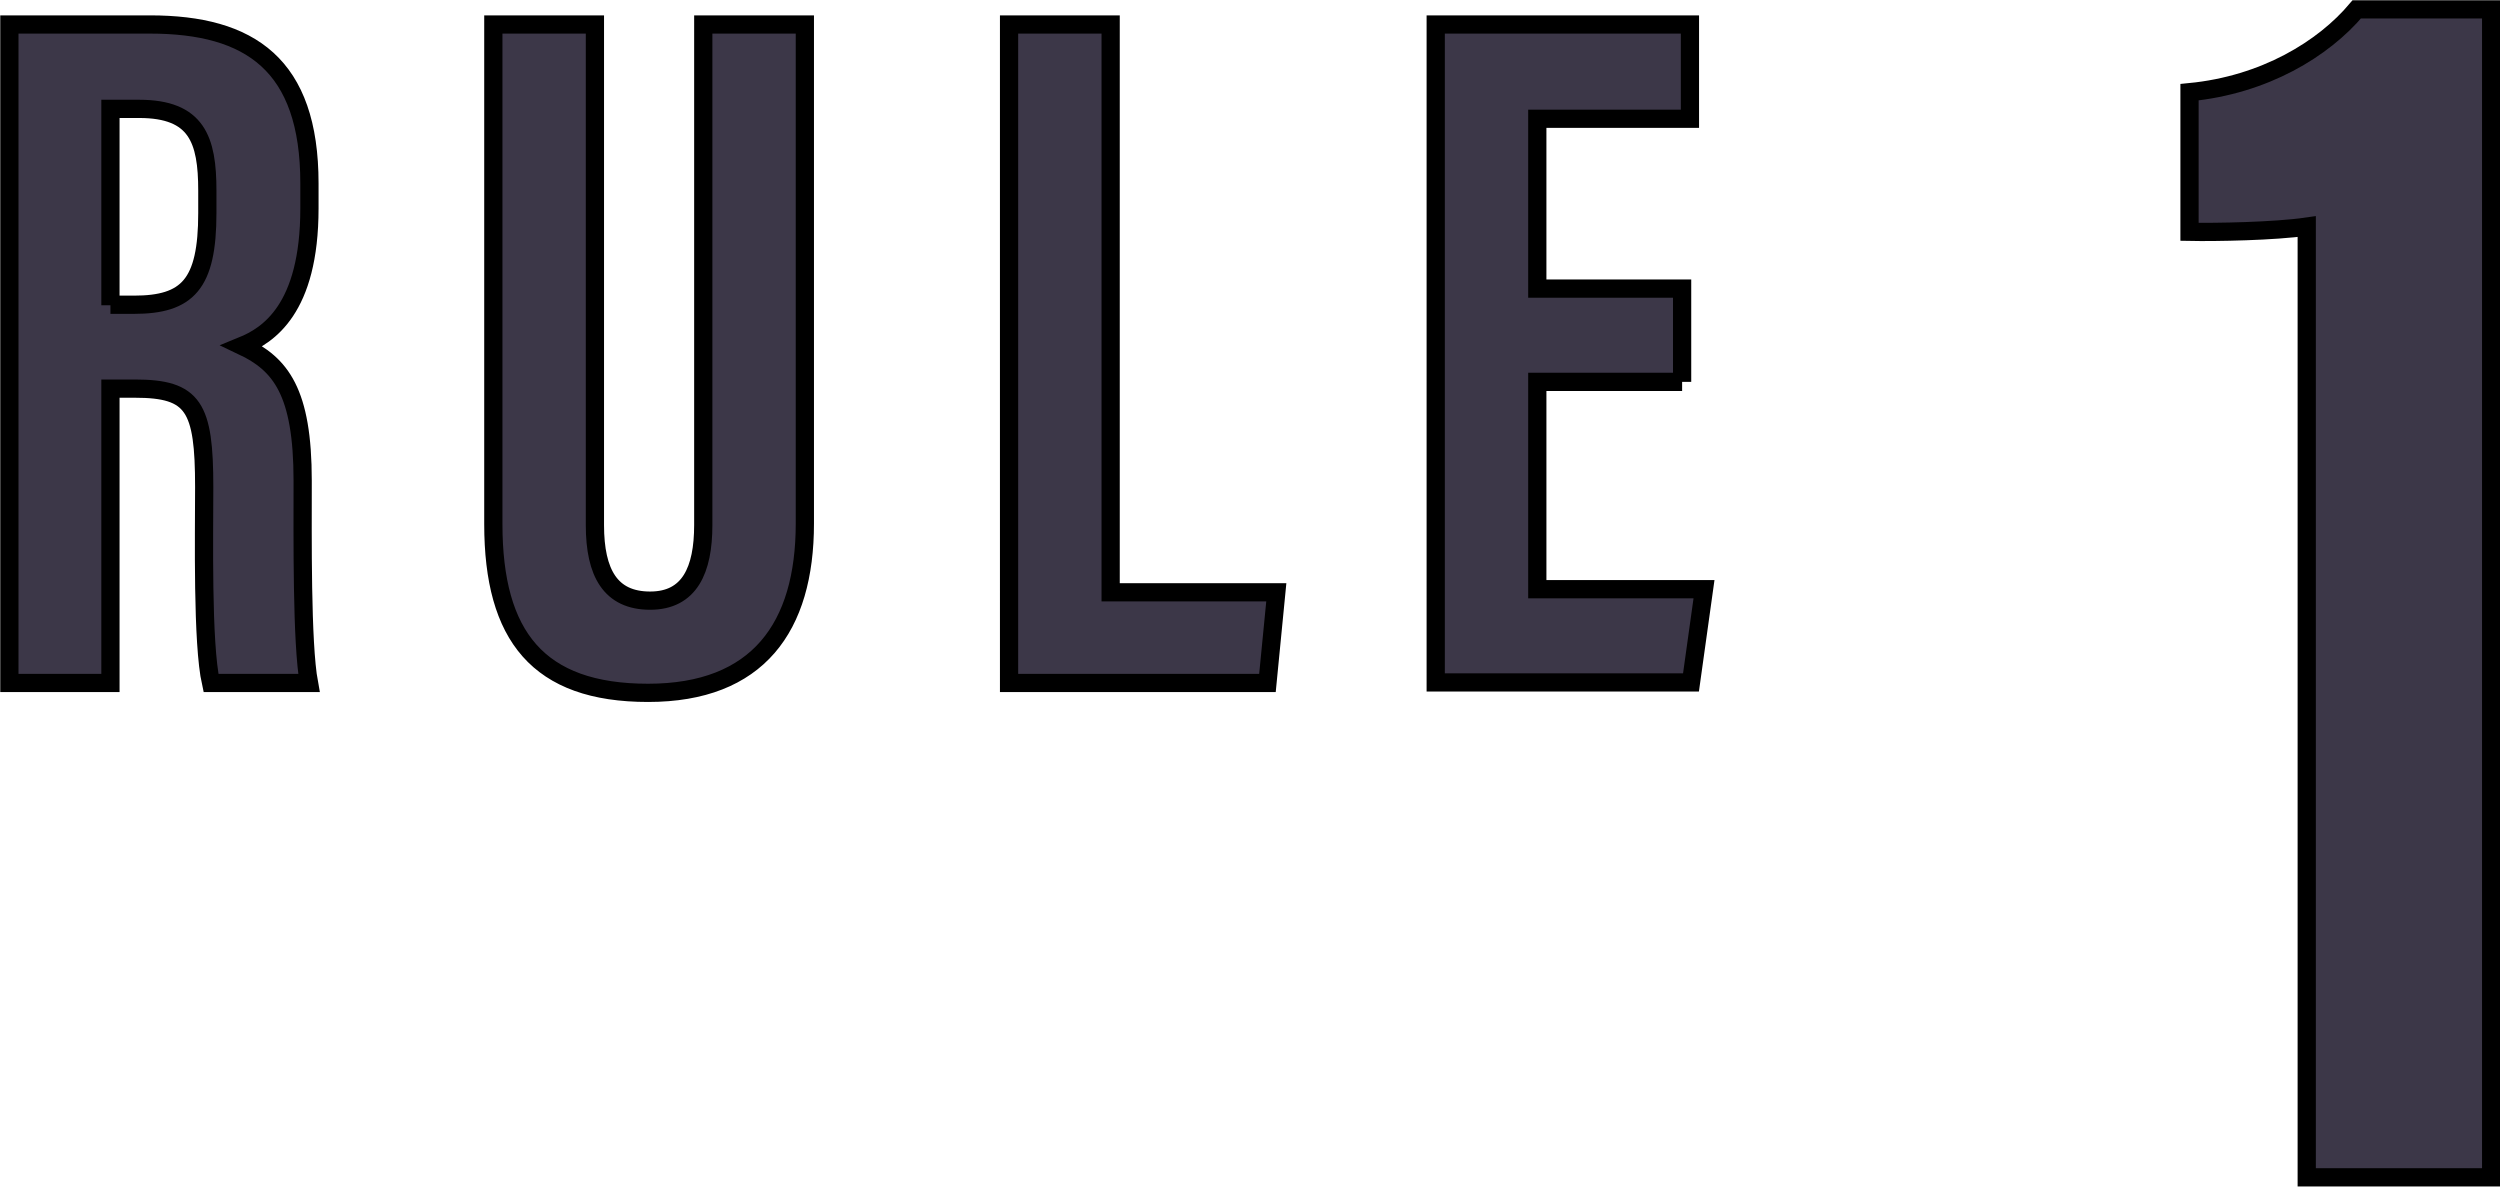<?xml version="1.0" encoding="UTF-8"?><svg id="_イヤー_2" xmlns="http://www.w3.org/2000/svg" viewBox="0 0 47.99 22.78"><defs><style>.cls-1{fill:#3c3748;stroke:#000;stroke-miterlimit:10;stroke-width:.35px;}</style></defs><g id="_ザイン"><g><path class="cls-1" d="M44.28,22.6V4.35c-.62,.09-1.75,.11-2.25,.1V1.77c1.44-.14,2.57-.83,3.21-1.59h2.58V22.6h-3.54Z"/><g><path class="cls-1" d="M2.12,7.46v5.65H.18V.47H2.88c1.92,0,3.06,.77,3.06,3.05v.48c0,1.94-.8,2.44-1.29,2.64,.74,.35,1.16,.88,1.16,2.59,0,1.06-.02,3.12,.12,3.88h-1.88c-.17-.76-.13-2.84-.13-3.76,0-1.54-.2-1.89-1.33-1.89h-.45Zm0-1.61h.45c1.03,0,1.41-.39,1.41-1.76v-.43c0-.98-.2-1.57-1.31-1.57h-.55v3.77Z"/><path class="cls-1" d="M11.42,.47V10.08c0,.92,.3,1.45,1.06,1.45s1.02-.59,1.02-1.45V.47h1.95V10.05c0,1.99-.9,3.25-3.01,3.25s-2.97-1.09-2.97-3.24V.47h1.95Z"/><path class="cls-1" d="M19.37,.47h1.95V11.37h3.18l-.17,1.74h-4.96V.47Z"/><path class="cls-1" d="M32.29,7.33h-2.78v3.98h3.2l-.25,1.79h-4.9V.47h4.88v1.81h-2.93v3.26h2.78v1.79Z"/></g></g></g></svg>